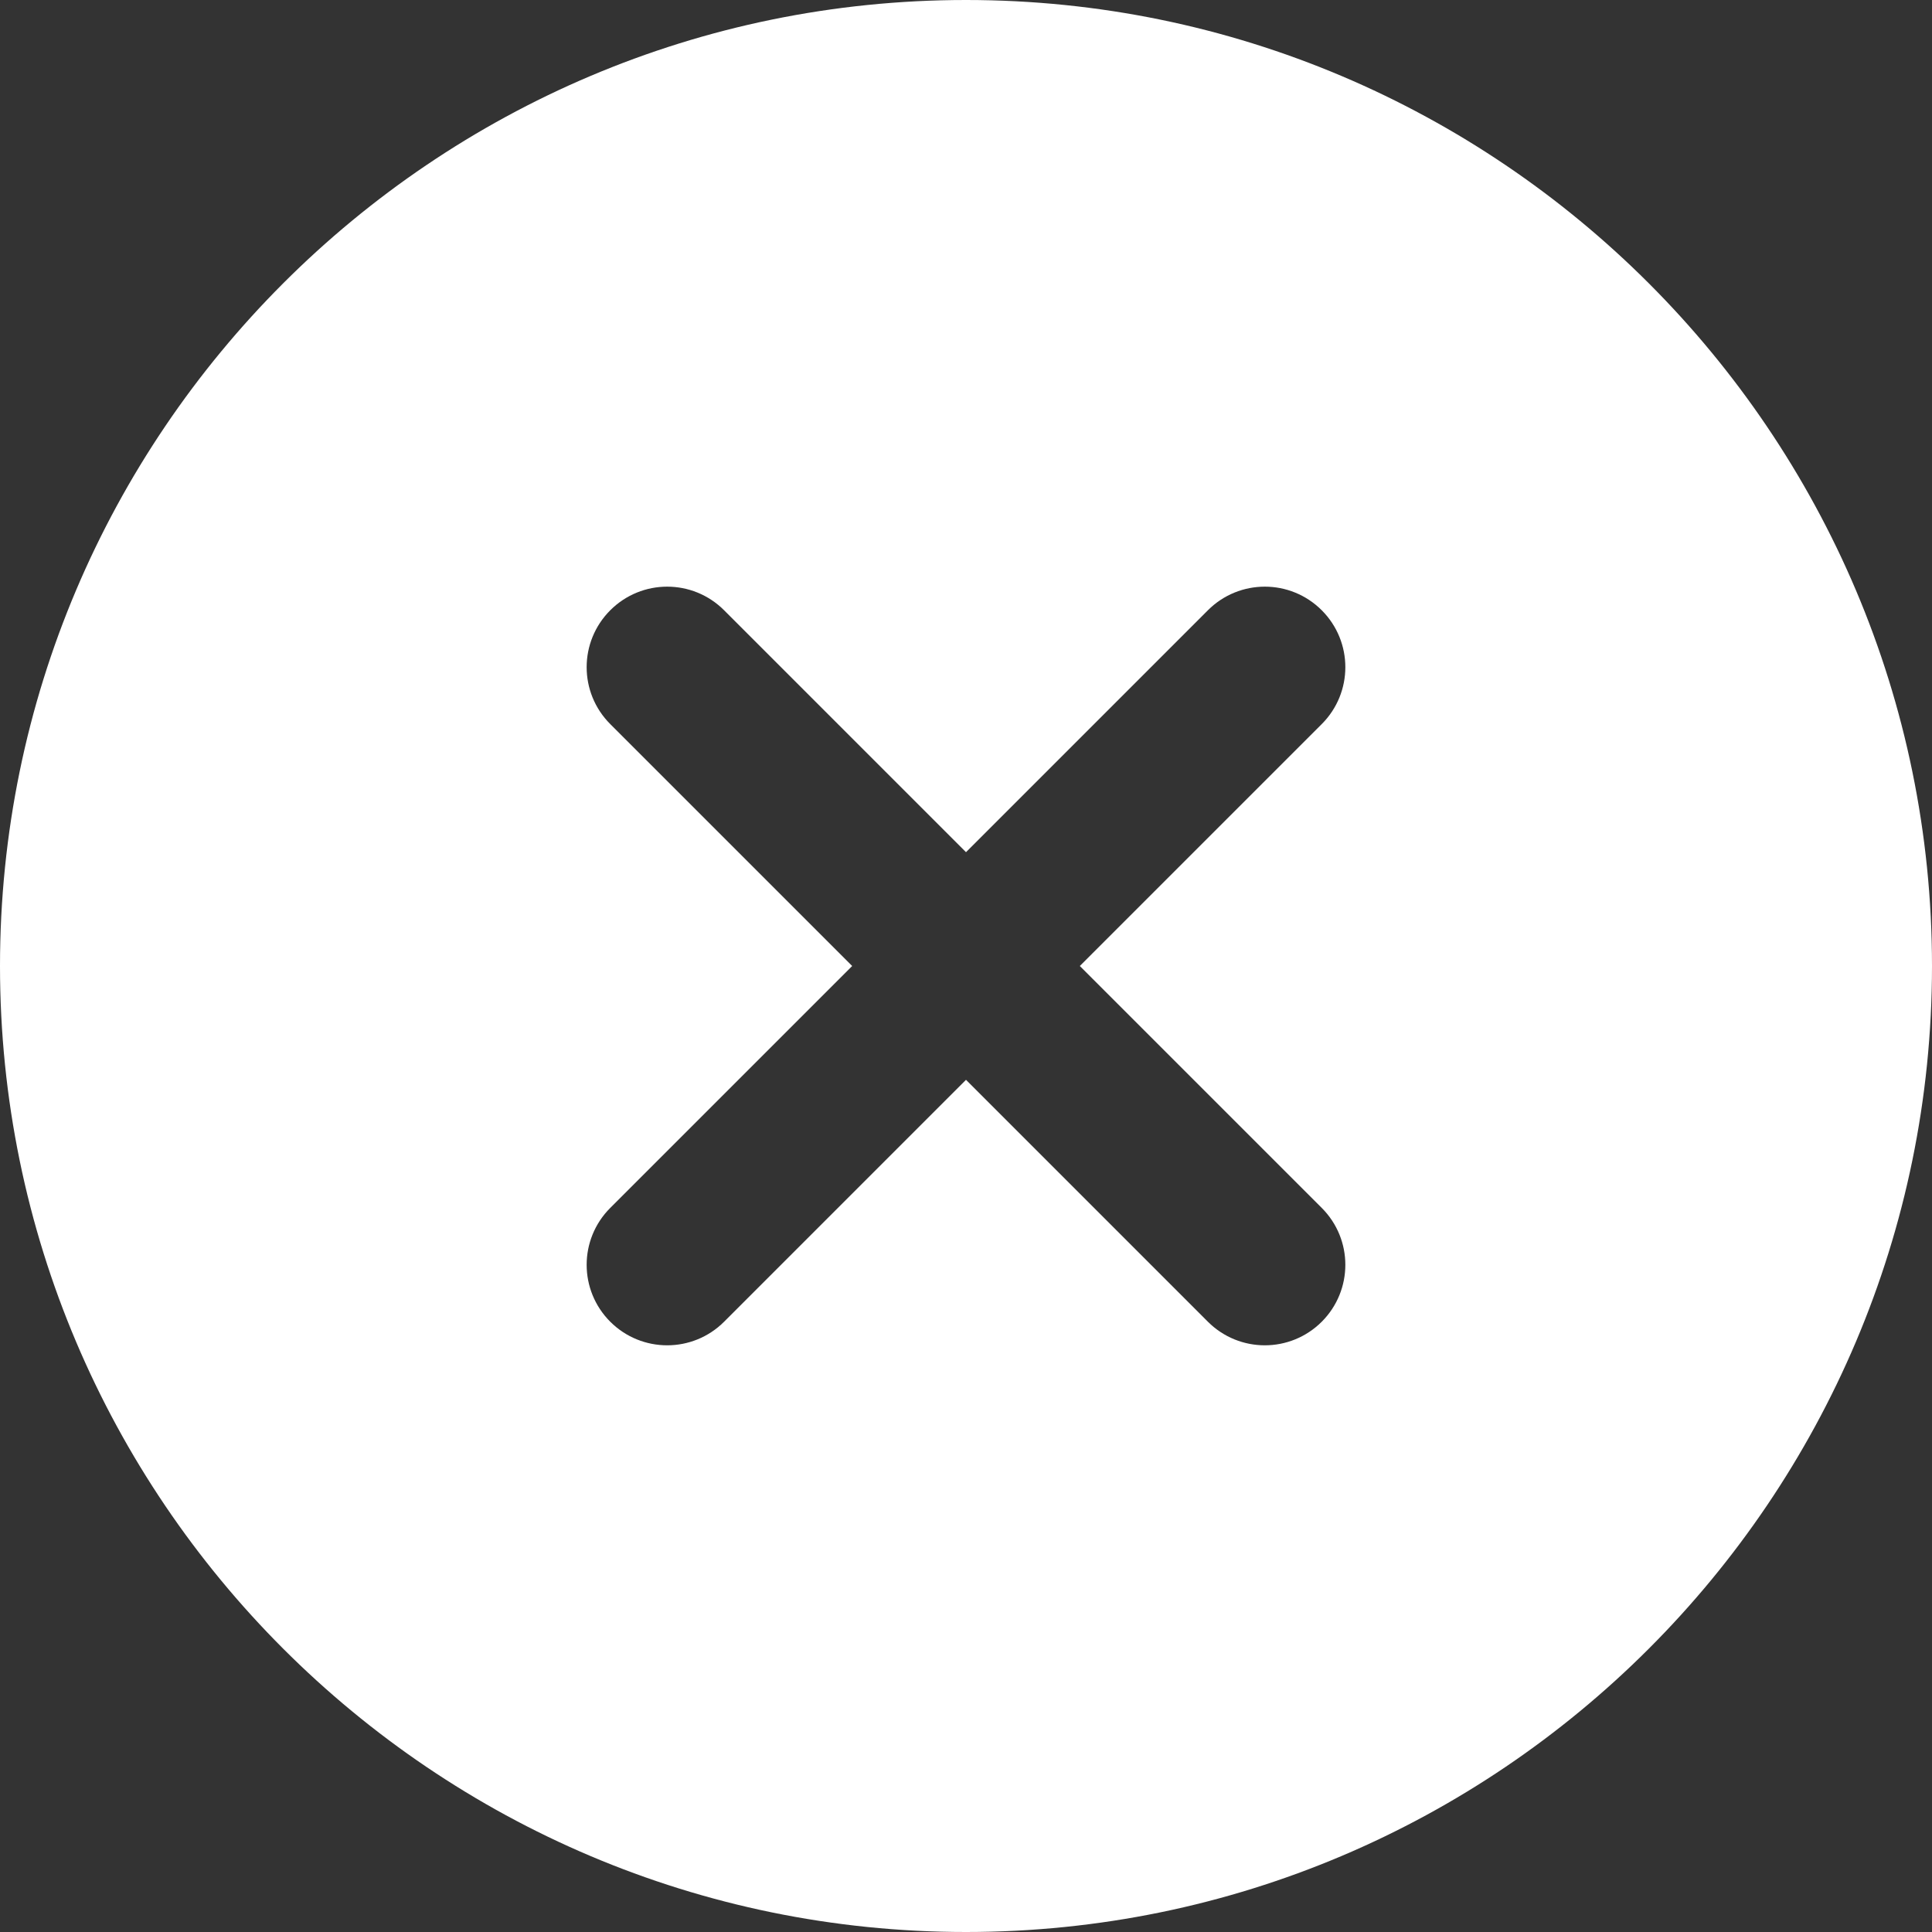 <svg width="100" height="100" viewBox="0 0 100 100" fill="none" xmlns="http://www.w3.org/2000/svg">
<rect x="0" y="0" width="100" height="100" fill="#333333" stroke="none"/>
<g id="REMOVAL FEES">
<path id="Vector" d="M50 0C22.429 0 0 22.429 0 50C0 77.571 22.429 100 50 100C77.571 100 100 77.571 100 50C100 22.429 77.571 0 50 0ZM68.413 62.521C70.042 64.15 70.042 66.783 68.413 68.413C67.6 69.225 66.534 69.633 65.466 69.633C64.4 69.633 63.333 69.225 62.521 68.413L50 55.891L37.479 68.413C36.667 69.225 35.6 69.633 34.534 69.633C33.466 69.633 32.4 69.225 31.587 68.413C29.958 66.783 29.958 64.15 31.587 62.521L44.109 50L31.587 37.479C29.958 35.85 29.958 33.217 31.587 31.587C33.217 29.958 35.85 29.958 37.479 31.587L50 44.109L62.521 31.587C64.15 29.958 66.783 29.958 68.413 31.587C70.042 33.217 70.042 35.85 68.413 37.479L55.891 50L68.413 62.521Z" fill="white"/>
</g>
</svg>
